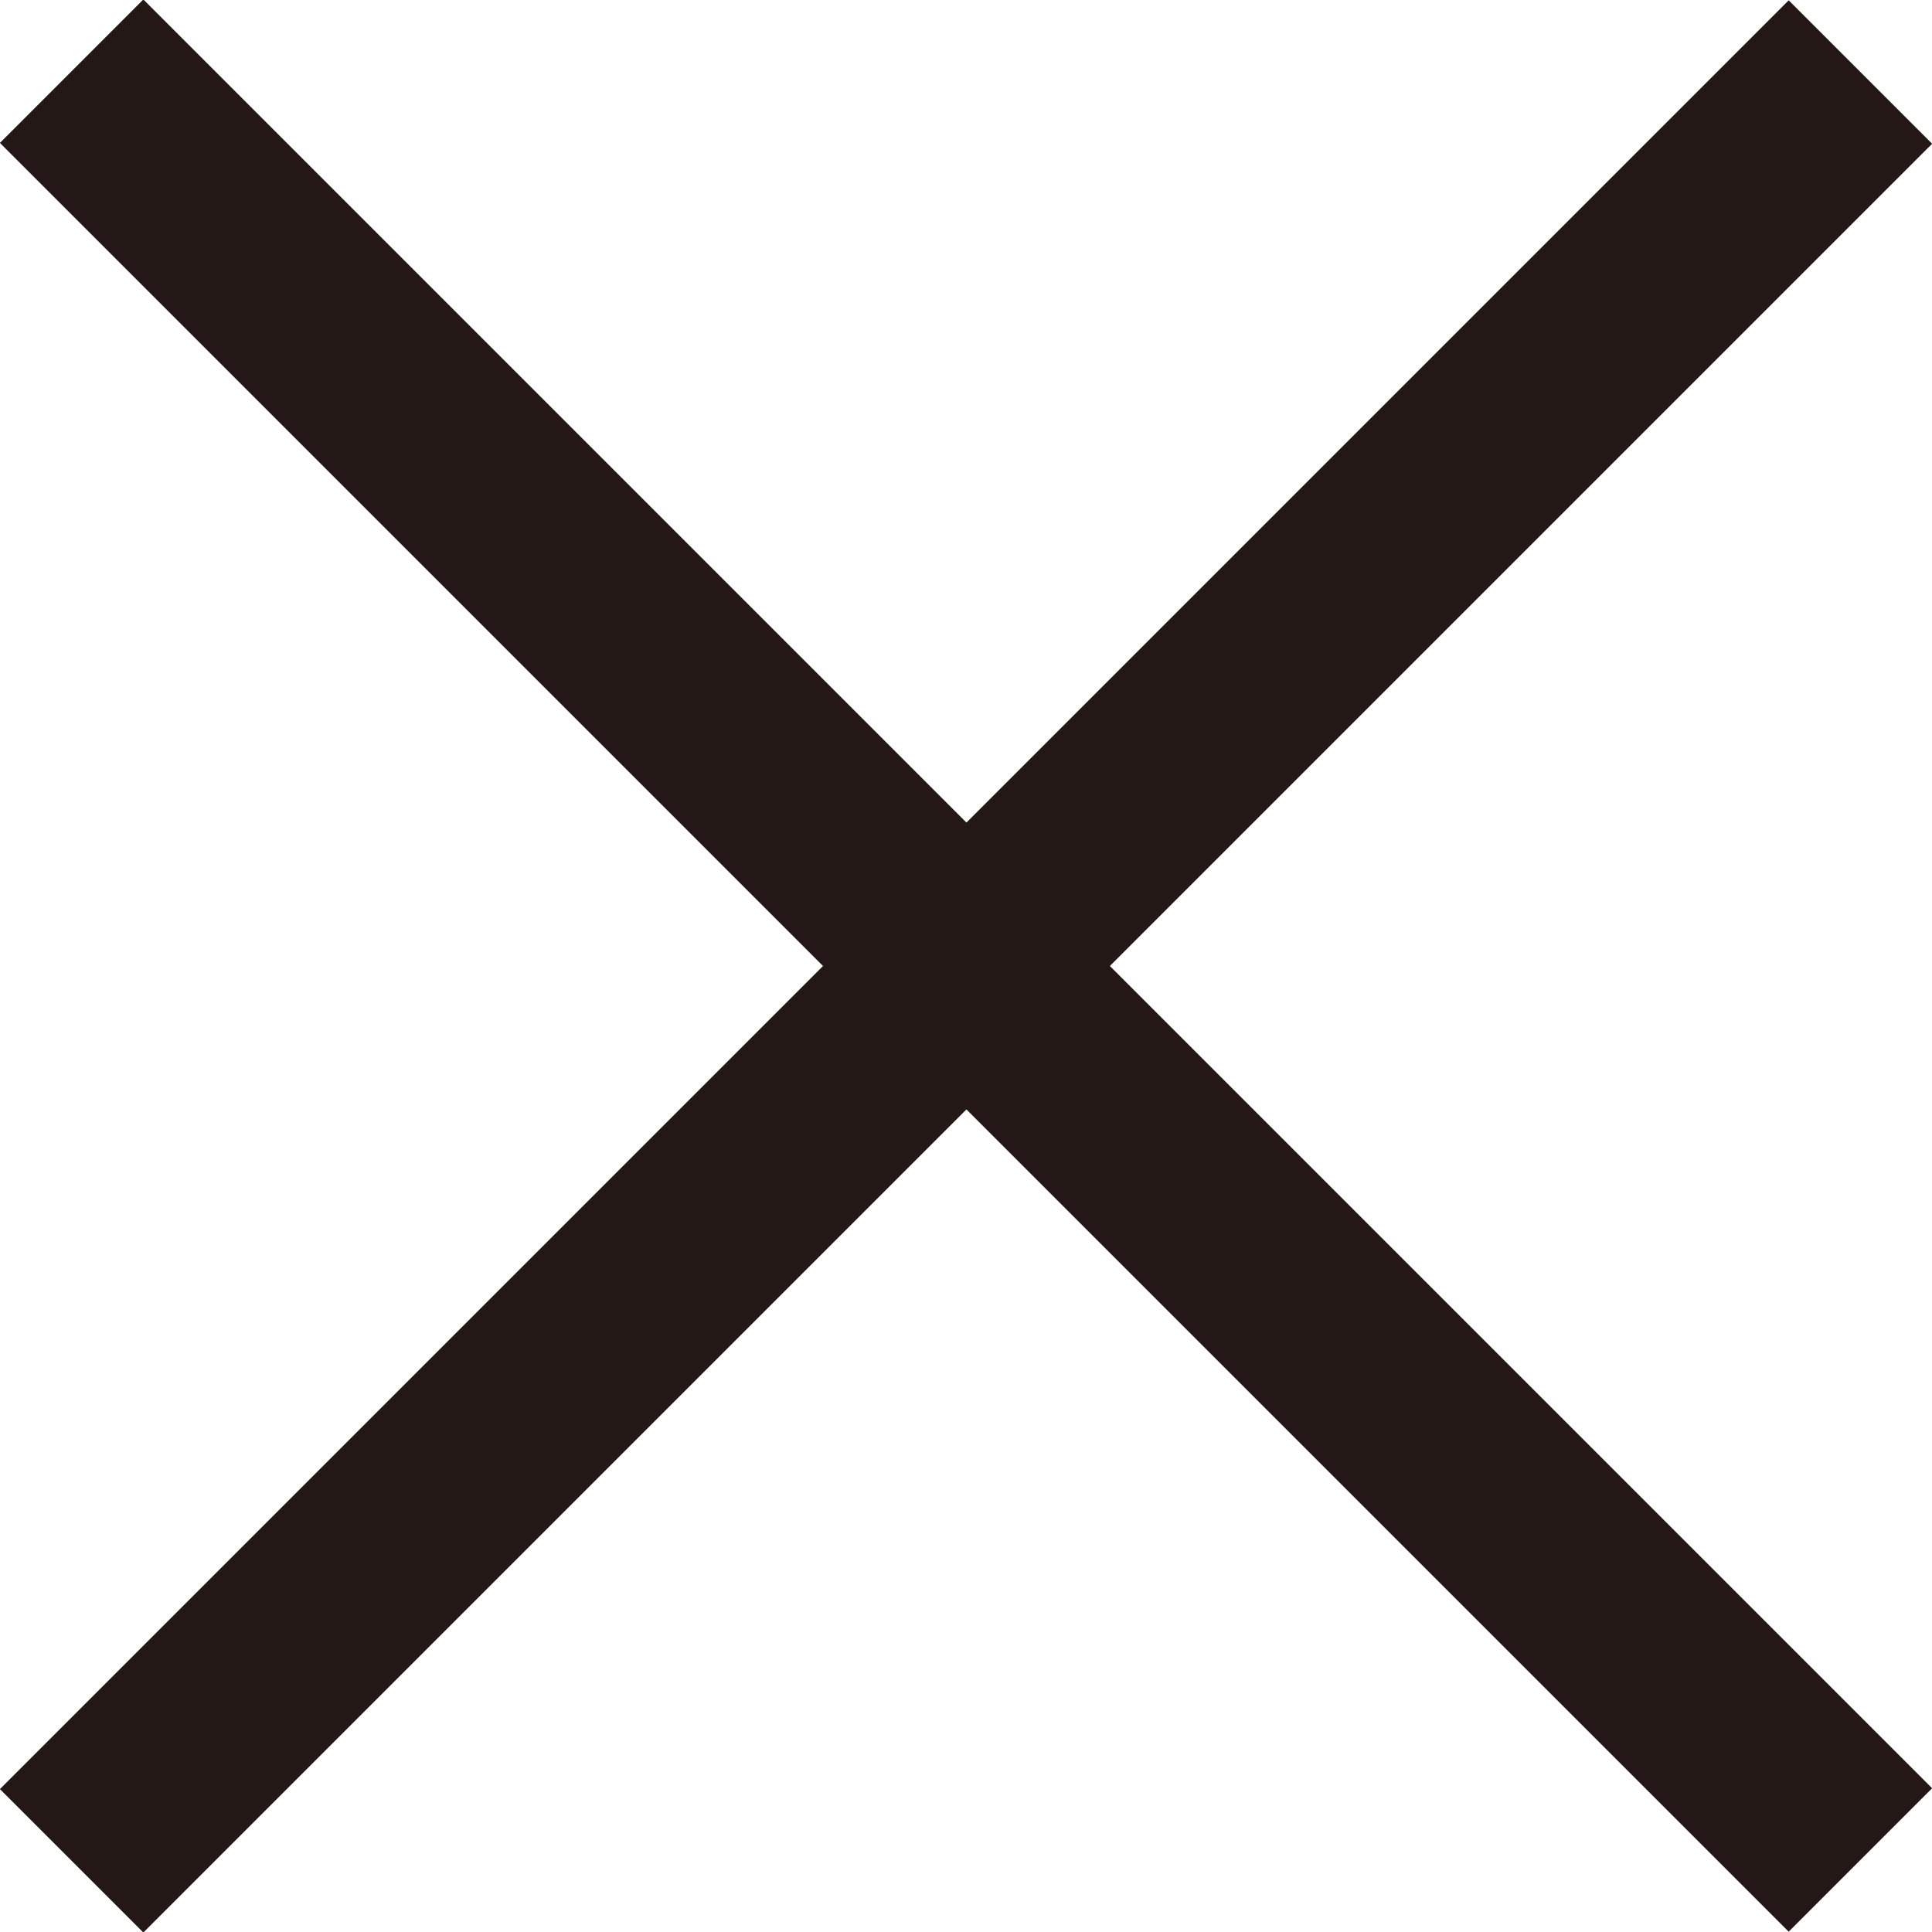 <svg id="レイヤー_1" data-name="レイヤー 1" xmlns="http://www.w3.org/2000/svg" viewBox="0 0 16 16"><defs><style>.cls-1{fill:#231815;}</style></defs><rect class="cls-1" x="-2.48" y="7.16" width="20.95" height="1.68" transform="translate(-3.31 8) rotate(-45)"/><rect class="cls-1" x="7.16" y="-2.48" width="1.68" height="20.95" transform="translate(-3.31 8) rotate(-45)"/></svg>
